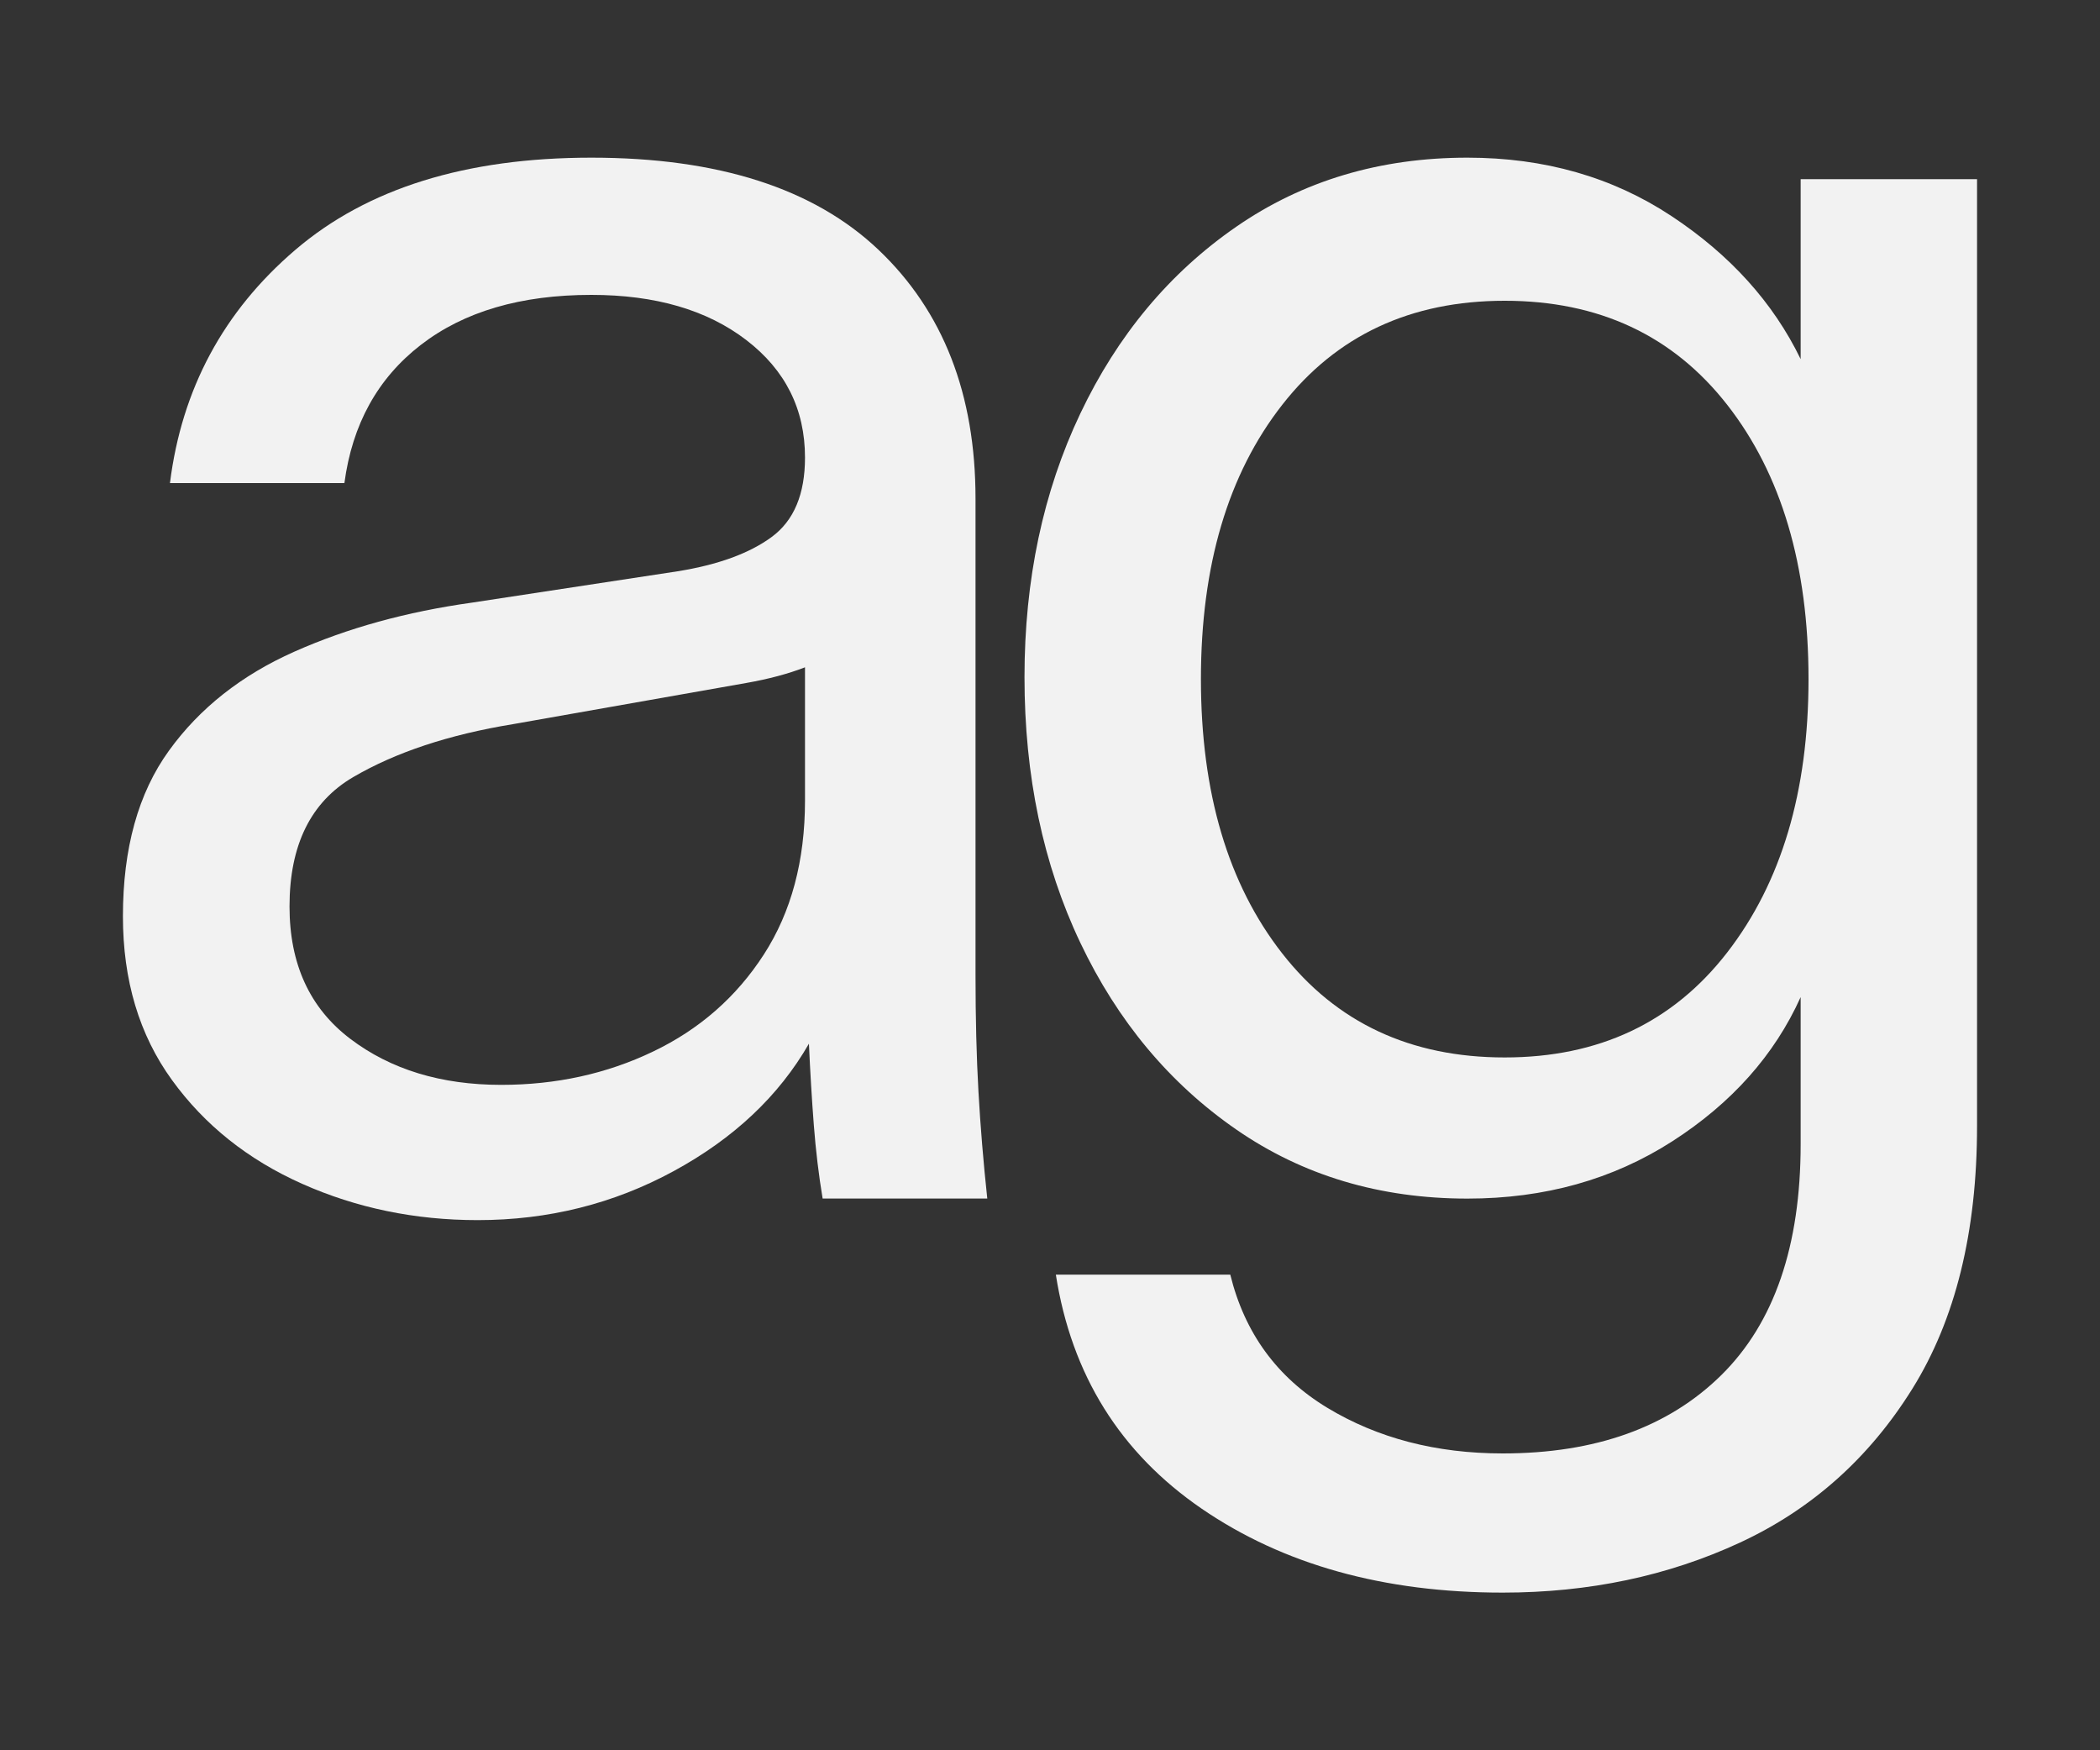 <?xml version="1.0" encoding="UTF-8"?>
<svg id="Layer_1" xmlns="http://www.w3.org/2000/svg" width="60" height="50" version="1.1" viewBox="0 0 60 50">
  <rect x="0" y="0" width="60" height="50" fill="#333333" stroke="none"/>
  <!-- Generator: Adobe Illustrator 29.4.0, SVG Export Plug-In . SVG Version: 2.1.0 Build 152)  -->
  <defs>
    <style>
      .st0 {
        fill: #f2f2f2;
      }
    </style>
  </defs>
  <path class="st0" d="M19.36,16.32c1.157-.186,2.053-.513,2.688-.98.635-.467.952-1.223.952-2.269,0-1.381-.56-2.501-1.68-3.359-1.12-.858-2.595-1.288-4.424-1.288-2.016,0-3.64.476-4.872,1.428s-1.96,2.268-2.184,3.948h-4.984c.336-2.688,1.53-4.909,3.584-6.664,2.053-1.755,4.872-2.632,8.456-2.632,3.621,0,6.356.877,8.204,2.632s2.772,4.125,2.772,7.111v13.608c0,1.232.028,2.344.084,3.332.056.989.14,2.007.252,3.052h-4.704c-.112-.672-.196-1.372-.252-2.1-.056-.729-.103-1.503-.14-2.324-.859,1.494-2.147,2.707-3.864,3.64-1.718.934-3.584,1.4-5.6,1.4-1.792,0-3.463-.346-5.012-1.036-1.55-.69-2.792-1.68-3.724-2.968-.934-1.288-1.4-2.847-1.4-4.676,0-1.941.438-3.519,1.316-4.732.876-1.213,2.072-2.156,3.584-2.828,1.512-.672,3.201-1.138,5.068-1.399l5.88-.896ZM8.272,25.896c0,1.644.579,2.903,1.736,3.78,1.157.877,2.595,1.315,4.312,1.315,1.568,0,3.015-.316,4.34-.952,1.325-.634,2.38-1.558,3.164-2.772.784-1.213,1.176-2.679,1.176-4.396v-3.808c-.485.188-1.045.336-1.68.448l-6.664,1.176c-1.83.299-3.352.804-4.564,1.512-1.213.71-1.82,1.942-1.82,3.696Z"/>
  <path class="st0" d="M56.487,32.169c0,3.023-.616,5.524-1.848,7.503s-2.875,3.444-4.928,4.396c-2.054.952-4.312,1.428-6.776,1.428-3.398,0-6.264-.799-8.596-2.394-2.333-1.598-3.724-3.827-4.172-6.689h4.984c.41,1.666,1.335,2.933,2.772,3.803,1.437.868,3.108,1.304,5.012,1.304,2.65,0,4.732-.747,6.244-2.236,1.512-1.492,2.268-3.692,2.268-6.602v-4.198c-.747,1.656-1.97,3.029-3.668,4.12-1.699,1.091-3.649,1.636-5.852,1.636-2.502,0-4.704-.658-6.608-1.975s-3.388-3.094-4.452-5.332-1.596-4.769-1.596-7.589c0-2.783.532-5.295,1.596-7.533s2.548-4.016,4.452-5.332,4.106-1.975,6.608-1.975c2.203,0,4.144.556,5.824,1.665,1.68,1.109,2.912,2.474,3.696,4.09v-5.14h5.04v27.049ZM51.672,19.4c0-3.244-.775-5.856-2.324-7.837-1.549-1.98-3.668-2.971-6.356-2.971s-4.807.99-6.356,2.971c-1.55,1.98-2.324,4.593-2.324,7.837s.774,5.857,2.324,7.838c1.549,1.98,3.668,2.97,6.356,2.97s4.807-.999,6.356-2.998c1.549-1.999,2.324-4.603,2.324-7.81Z"/>
</svg>